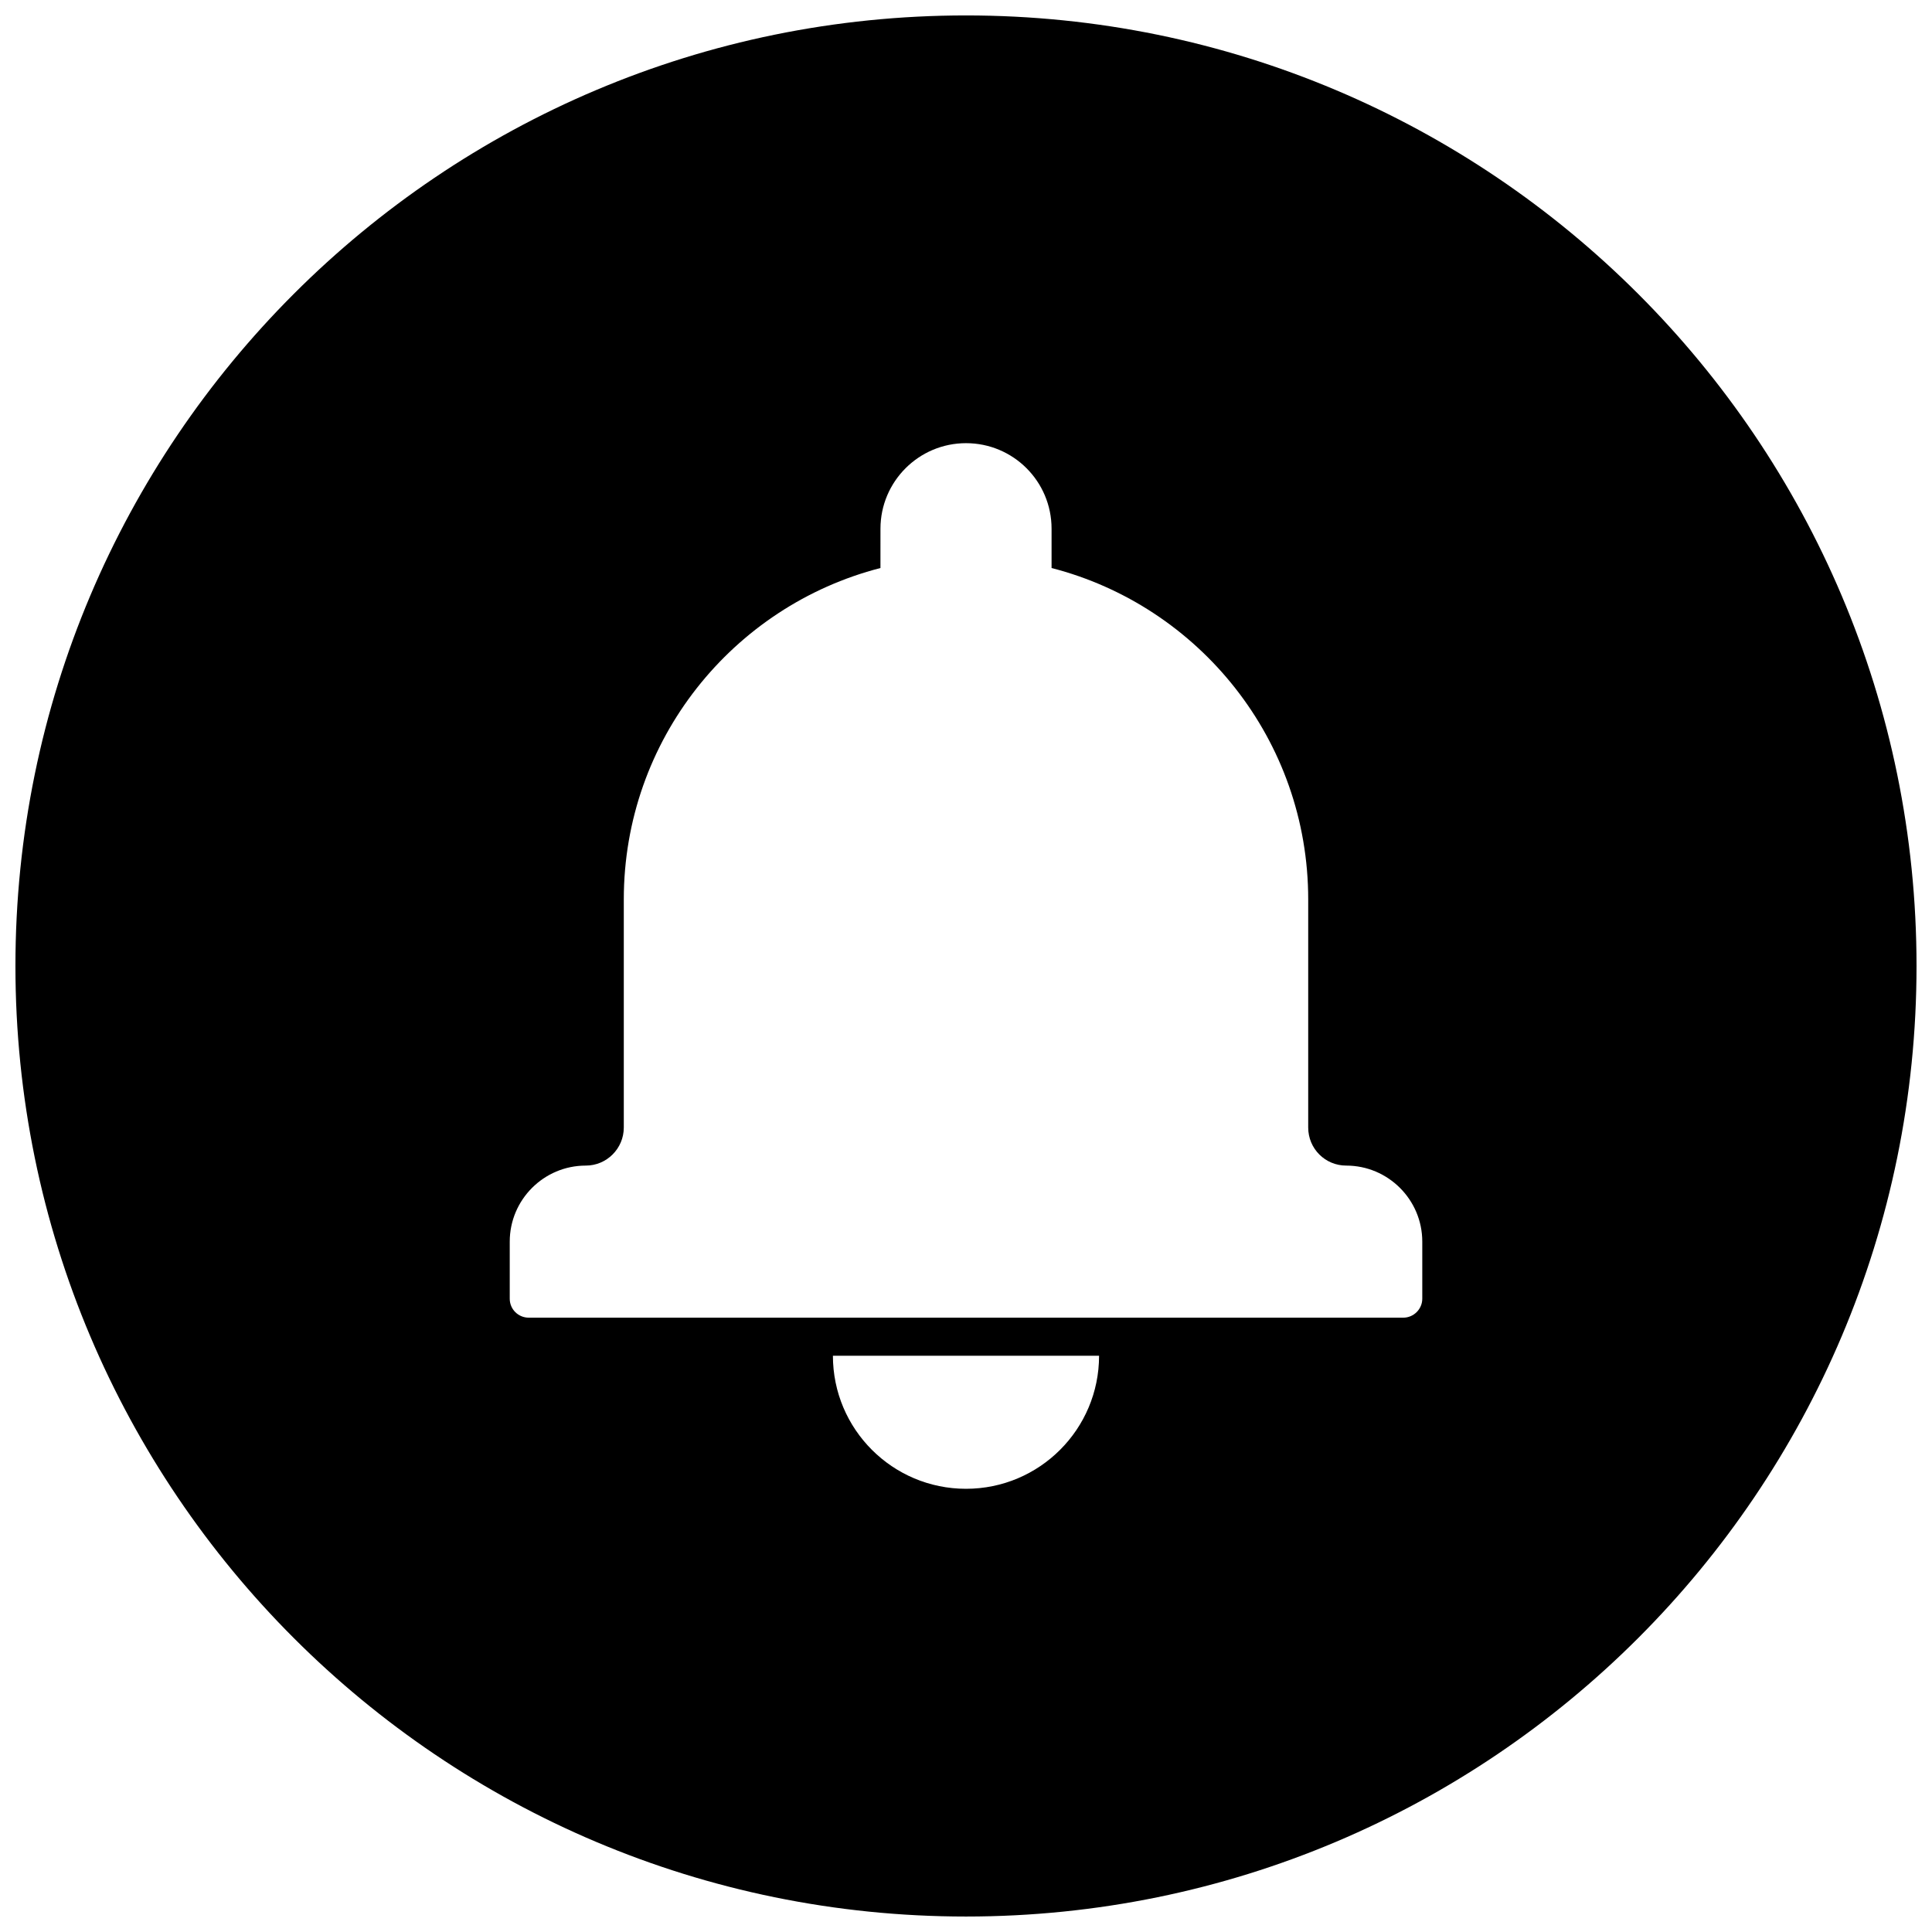 <?xml version="1.0" encoding="UTF-8"?>
<!-- Uploaded to: SVG Repo, www.svgrepo.com, Generator: SVG Repo Mixer Tools -->
<svg width="800px" height="800px" version="1.1" viewBox="144 144 512 512" xmlns="http://www.w3.org/2000/svg">
 <defs>
  <clipPath id="a">
   <path d="m148.09 148.09h503.81v503.81h-503.81z"/>
  </clipPath>
 </defs>
 <g clip-path="url(#a)">
  <path d="m400 651.9c-139.12 0-251.91-112.78-251.91-251.9 0-139.12 112.78-251.91 251.91-251.91 139.12 0 251.9 112.78 251.9 251.91 0 139.12-112.78 251.9-251.9 251.9zm-22.672-357.37c-39.113 10.062-68.016 45.555-68.016 87.828v60.449c0 5.57-4.523 10.086-10.066 10.086-11.133 0-20.16 9.047-20.16 20.152v15.129c0 2.773 2.238 5.023 5.051 5.023h231.73c2.789 0 5.051-2.281 5.051-5.023v-15.129c0-11.129-9.07-20.152-20.164-20.152-5.559 0-10.066-4.481-10.066-10.086v-60.449c0-42.258-28.895-77.762-68.012-87.828v-10.41c0-12.551-10.152-22.676-22.672-22.676-12.496 0-22.672 10.152-22.672 22.676zm-12.598 208.75c0 19.477 15.789 35.266 35.27 35.266 19.477 0 35.266-15.789 35.266-35.266z" fill-rule="evenodd"/>
 </g>
</svg>